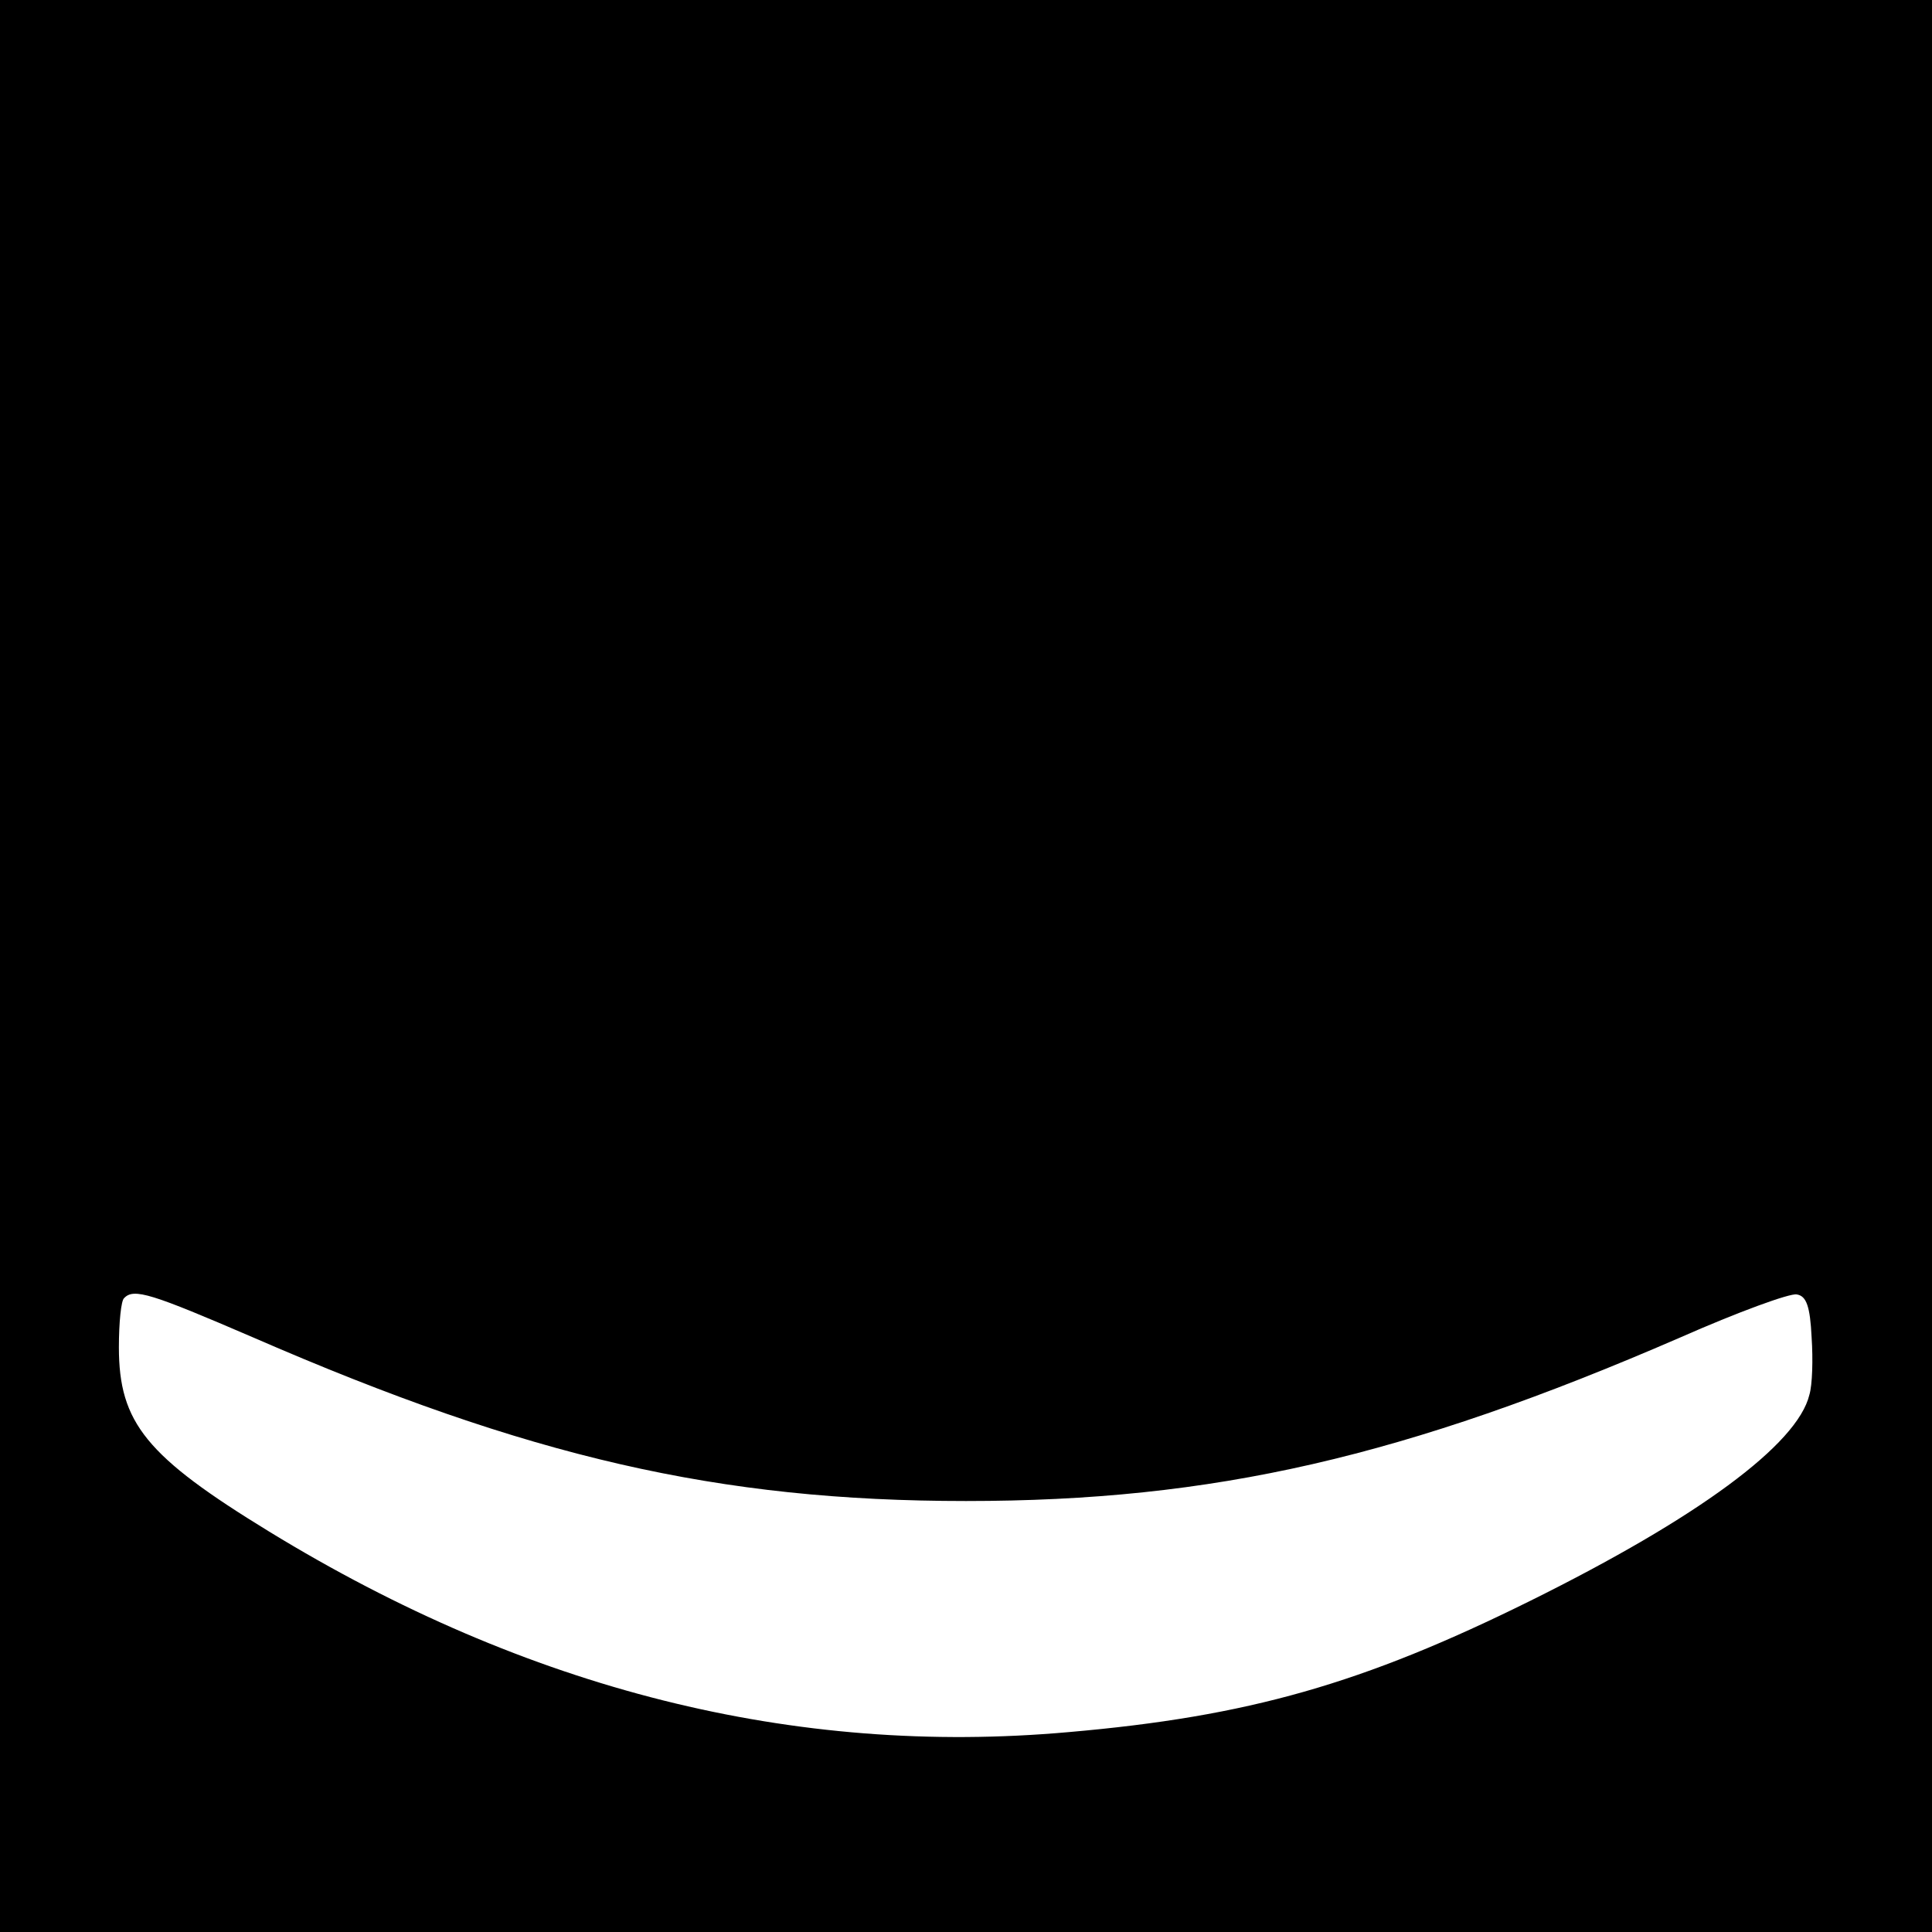 <?xml version="1.0" standalone="no"?>
<!DOCTYPE svg PUBLIC "-//W3C//DTD SVG 20010904//EN"
 "http://www.w3.org/TR/2001/REC-SVG-20010904/DTD/svg10.dtd">
<svg version="1.0" xmlns="http://www.w3.org/2000/svg"
 width="260pt" height="260pt" viewBox="0 0 260 260"
 preserveAspectRatio="xMidYMid meet">
<g transform="translate(0,260) scale(0.1,-0.1)"
fill="#000000" stroke="none">
<path d="M0 1300 l0 -1300 1300 0 1300 0 0 1300 0 1300 -1300 0 -1300 0 0
-1300z m341 -500 c370 -161 626 -220 959 -220 333 0 590 59 961 220 77 34 148
60 157 58 13 -2 18 -16 20 -58 2 -29 1 -64 -3 -77 -16 -67 -151 -166 -375
-277 -226 -112 -380 -156 -622 -177 -369 -33 -728 57 -1076 270 -165 101 -202
146 -202 248 0 33 3 63 7 66 13 14 37 6 174 -53z"/>
</g>
</svg>
